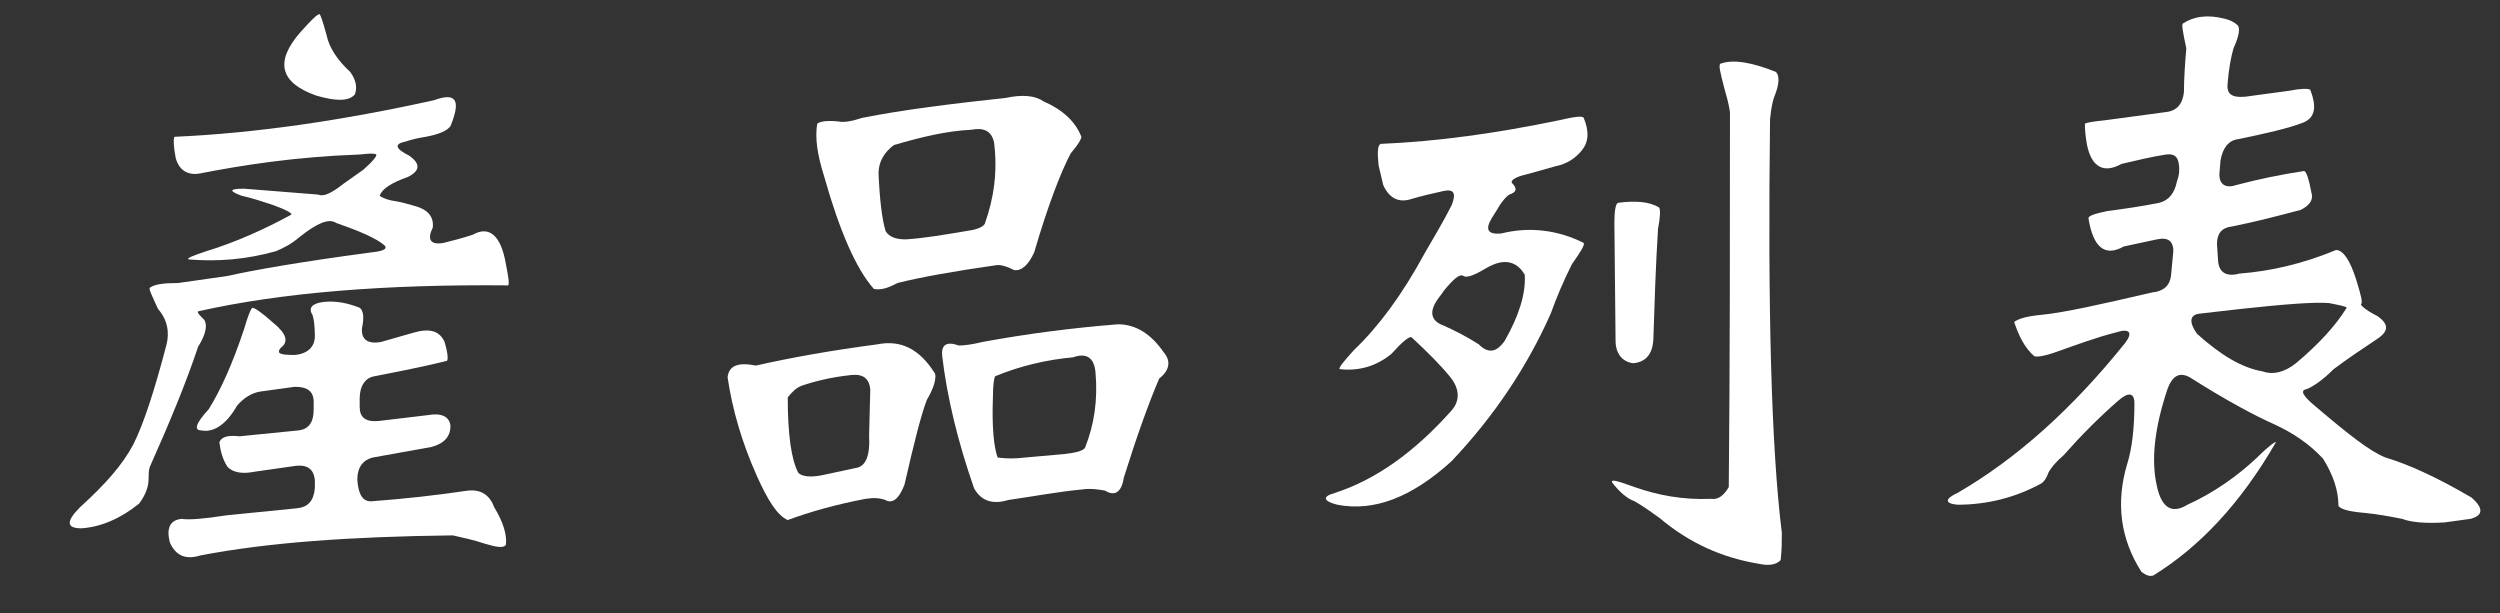 <?xml version="1.0" encoding="utf-8"?>
<!-- Generator: Adobe Illustrator 23.0.3, SVG Export Plug-In . SVG Version: 6.00 Build 0)  -->
<svg version="1.1" id="圖層_1" xmlns="http://www.w3.org/2000/svg" xmlns:xlink="http://www.w3.org/1999/xlink" x="0px" y="0px"
	 viewBox="0 0 212 52" style="enable-background:new 0 0 212 52;" xml:space="preserve">
<rect x="0" y="0" width="212" height="52" fill="#333333" stroke="none"/>
<style type="text/css">
	.st0{enable-background:new    ;}
	.st1{fill:#FFFFFF;}
</style>
<g class="st0">
	<path class="st1" d="M14.8,11.6c6.9-0.3,14.3-1.4,22-3.1c1.9-0.7,2.3,0,1.4,2.2c-0.3,0.4-1,0.7-2.1,0.9c-0.6,0.1-1.1,0.2-1.7,0.4
		c-1,0.2-0.9,0.6,0.3,1.2c1,0.7,0.9,1.3-0.1,1.8c-1.4,0.5-2.2,1-2.4,1.6c0.1,0.1,0.5,0.3,1,0.4c0.7,0.1,1.4,0.3,2.1,0.5
		c1,0.3,1.5,0.9,1.4,1.8c-0.5,1-0.2,1.5,0.9,1.3c0.8-0.2,1.6-0.4,2.5-0.7c1.4-0.8,2.4,0.1,2.8,2.5c0.2,1,0.3,1.6,0.2,1.8
		c-10.4-0.1-19.2,0.6-26.3,2.2c-0.1,0.1,0.1,0.3,0.5,0.7c0.3,0.4,0.2,1.2-0.5,2.3c-1,3-2.4,6.4-4.1,10.2c-0.1,0.3-0.1,0.7-0.1,1
		c0,0.6-0.2,1.3-0.8,2.1c-1.6,1.3-3.3,2-4.9,2.1c-1.3,0-1.3-0.6-0.1-1.8c2.1-1.9,3.6-3.6,4.5-5.3c0.9-1.8,1.8-4.6,2.8-8.4
		c0.3-1.1,0.1-2.2-0.7-3.1c-0.5-1.1-0.8-1.7-0.7-1.8c0.4-0.3,1.2-0.4,2.4-0.4l4.2-0.6c2.2-0.5,6.2-1.2,12.2-2c1-0.1,1.4-0.3,1.1-0.6
		c-0.7-0.6-2.1-1.2-4.1-1.9c-0.6-0.4-1.6,0-3.1,1.2c-0.7,0.6-1.3,0.9-2,1.2c-2.5,0.7-4.9,0.9-7.4,0.7c-0.2-0.1,0.3-0.3,1.5-0.7
		c2.6-0.8,5-1.9,7.2-3.1c0.1-0.1-0.4-0.4-1.5-0.8c-0.9-0.3-1.8-0.6-2.7-0.8c-1.1-0.4-1.1-0.6,0.2-0.6l6.3,0.5
		c0.4,0.2,1.1-0.1,2.1-0.9l1.7-1.2c0.8-0.7,1.2-1.2,1.1-1.3c-0.1-0.1-0.5-0.1-1.4,0C25,13.3,20.6,14,17,14.7c-1,0.2-1.8-0.2-2.1-1.3
		C14.7,12.4,14.7,11.7,14.8,11.6z M27.5,25.6c1-0.1,2,0.1,3,0.5c0.3,0.2,0.4,0.8,0.2,1.7c-0.1,1,0.5,1.4,1.6,1.2l2.8-0.8
		c1.4-0.4,2.2-0.1,2.6,0.8c0.3,1,0.3,1.5,0.2,1.6c-2,0.5-4.1,0.9-6.1,1.3c-0.8,0.1-1.3,0.8-1.3,1.9v0.7c0,0.9,0.5,1.3,1.6,1.2
		l4.2-0.5c1.1-0.2,1.8,0.1,1.9,0.9c0,0.9-0.5,1.5-1.6,1.8l-5,0.9c-0.8,0.2-1.3,0.8-1.3,1.9c0.1,1.3,0.5,1.9,1.3,1.8
		c2.7-0.2,5.4-0.5,8.1-0.9c1-0.1,1.8,0.3,2.2,1.4c0.8,1.3,1.1,2.4,1,3.2c-0.2,0.3-0.8,0.2-1.8-0.1c-0.9-0.3-1.8-0.5-2.7-0.7
		c-8.6,0.1-15.7,0.6-21.4,1.7c-1.3,0.4-2.1,0-2.6-1.1c-0.3-1.2,0-1.9,1-2c0.6,0.1,1.9,0,3.8-0.3l6-0.6c0.9-0.1,1.4-0.6,1.5-1.7v-0.7
		c-0.1-0.9-0.6-1.3-1.6-1.2l-3.5,0.5c-1,0.2-1.8,0.1-2.3-0.4c-0.4-0.6-0.6-1.3-0.7-2.1c0.2-0.5,0.8-0.6,1.7-0.5l5-0.5
		c0.9-0.1,1.3-0.7,1.3-1.8v-0.6c0-0.9-0.5-1.3-1.6-1.3l-2.9,0.4c-0.7,0.1-1.4,0.5-2,1.2c-0.9,1.6-2,2.3-3,2.1
		c-0.7,0-0.5-0.6,0.6-1.8c1-1.6,2-3.8,3-6.8c0.3-1,0.5-1.6,0.7-1.8c0.2,0,0.8,0.4,1.8,1.3c1.1,0.9,1.3,1.6,0.6,2.1
		c-0.4,0.5,0,0.6,1.2,0.6c1.1-0.1,1.7-0.7,1.7-1.6c0-0.9-0.1-1.5-0.2-1.8C26.1,26.1,26.5,25.7,27.5,25.6z M25.5,2.7
		c0.9-1,1.4-1.5,1.6-1.5c0.1,0.1,0.3,0.7,0.6,1.8c0.2,1,0.9,2.1,2,3.1c0.5,0.7,0.6,1.3,0.4,1.9c-0.5,0.6-1.6,0.6-3.3,0.1
		C23.7,7,23.3,5.2,25.5,2.7z"/>
	<path class="st1" d="M74.4,29.2c2-0.4,3.6,0.4,4.9,2.5c0.1,0.4-0.1,1.2-0.7,2.2c-0.5,1.3-1.1,3.7-1.9,7.2c-0.4,1-0.8,1.5-1.4,1.4
		c-0.6-0.3-1.2-0.3-1.9-0.2c-2.6,0.5-4.7,1.1-6.6,1.8c-0.9-0.4-1.7-1.7-2.6-3.7c-1.3-2.9-2.1-5.7-2.5-8.4c0.1-1,0.9-1.3,2.4-1
		C67.2,30.3,70.6,29.7,74.4,29.2z M72.2,31.8c-1.9,0.2-3.3,0.6-4.2,0.9c-0.5,0.2-0.8,0.5-1.2,1c0,3.1,0.3,5.3,0.9,6.4
		c0.3,0.3,1,0.4,2,0.2l2.8-0.6c0.9-0.1,1.3-1,1.2-2.8l0.1-3.9C73.7,32.1,73.2,31.7,72.2,31.8z M85.3,8.3c1.4-0.3,2.5-0.2,3.2,0.3
		c1.6,0.7,2.7,1.7,3.2,3c0,0.2-0.3,0.7-0.9,1.4c-0.8,1.5-1.9,4.3-3.1,8.4c-0.5,1.1-1.1,1.6-1.7,1.5c-0.6-0.3-1.2-0.5-1.6-0.4
		c-3.5,0.5-6.3,1-8.3,1.5c-0.9,0.5-1.5,0.6-2,0.5c-1.5-1.7-2.9-4.9-4.2-9.5c-0.6-1.9-0.8-3.3-0.6-4.5c0.2-0.2,0.8-0.3,1.8-0.2
		c0.4,0.1,1.1,0,2-0.3C76.6,9.3,80.7,8.8,85.3,8.3z M82.4,11c-2.1,0.1-4.2,0.6-6.6,1.3c-0.8,0.6-1.3,1.4-1.3,2.4
		c0.1,2.3,0.3,3.9,0.6,4.9c0.3,0.5,0.9,0.7,1.7,0.7c1.6-0.1,3.3-0.4,5.1-0.7c0.8-0.1,1.4-0.3,1.6-0.6c0.8-2.2,1.1-4.5,0.8-6.9
		C84.1,11.1,83.4,10.8,82.4,11z M83.3,29c3.8-0.7,7.7-1.2,11.5-1.5c1.5,0,2.8,0.8,3.9,2.4c0.6,0.7,0.5,1.5-0.4,2.2
		c-0.9,2.1-1.9,4.9-3,8.4c-0.2,1.3-0.8,1.6-1.6,1.1c-0.6-0.1-1.2-0.2-1.9-0.1c-2.1,0.2-4.2,0.6-6.3,0.9c-1.3,0.4-2.3,0.1-2.9-1
		c-1.4-4-2.3-7.8-2.7-11.2c-0.1-0.9,0.3-1.3,1.4-0.9C81.8,29.3,82.5,29.2,83.3,29z M91,30.3c-2.2,0.2-4.4,0.7-6.6,1.6
		c-0.1,0.1-0.2,0.7-0.2,1.8c-0.1,2.6,0.1,4.3,0.4,5.1c0.8,0.1,1.5,0.1,2.3,0l3.4-0.3c0.8-0.1,1.4-0.2,1.7-0.5c0.8-2,1.1-4.1,0.9-6.4
		C92.8,30.3,92.1,29.9,91,30.3z"/>
	<path class="st1" d="M132.2,10.2c1.3-0.3,2-0.4,2.1-0.2c0.5,1.2,0.4,2.1-0.2,2.8c-0.5,0.6-1.2,1.1-2.2,1.3l-2.5,0.7
		c-0.9,0.2-1.3,0.5-1.2,0.7c0.5,0.5,0.4,0.8-0.2,1c-0.2,0.1-0.6,0.5-1,1.2l-0.5,0.8c-0.6,1-0.3,1.4,0.8,1.3c2.4-0.6,4.8-0.3,7,0.8
		c0.1,0.2-0.3,0.8-1,1.8c-0.7,1.4-1.3,2.8-1.8,4.2c-2,4.5-4.8,8.7-8.4,12.5c-3.4,3.1-6.6,4.3-9.7,3.7c-1.2-0.3-1.3-0.7-0.2-1
		c3.4-1.1,6.7-3.4,9.9-7c0.7-0.8,0.7-1.8-0.1-2.8c-0.8-1-1.9-2.1-3.3-3.4c-0.2-0.1-0.8,0.4-1.7,1.4c-1.2,1-2.7,1.5-4.4,1.3
		c-0.1-0.1,0.3-0.6,1.2-1.6c2.1-2,4.1-4.7,6-8.2c0.8-1.4,1.6-2.7,2.3-4.1c0.4-1,0.2-1.4-0.7-1.2c-0.9,0.2-1.8,0.4-2.8,0.7
		c-1,0.3-1.8-0.1-2.3-1.2l-0.4-1.7c-0.1-1.1-0.1-1.7,0.2-1.8C121.9,12,126.9,11.3,132.2,10.2z M129.3,23.3c-0.7-1.2-1.8-1.4-3.2-0.6
		c-1,0.6-1.7,0.9-2,0.7c-0.3-0.2-0.8,0.2-1.7,1.3c-0.1,0.2-0.3,0.4-0.5,0.7c-0.7,1-0.6,1.8,0.5,2.2c0.9,0.4,1.9,0.9,3,1.6
		c0.8,0.8,1.5,0.7,2.2-0.3C128.8,26.8,129.4,24.9,129.3,23.3z M145.9,5.4c1.1-0.4,2.7-0.1,4.7,0.7c0.3,0.3,0.3,1-0.1,2
		c-0.1,0.2-0.3,0.9-0.4,2c-0.2,16.1,0.1,27.8,1,35.1c0,0.7,0,1.4-0.1,2.3c-0.4,0.4-1,0.5-1.9,0.3c-3-0.5-5.8-1.7-8.4-3.9
		c-0.7-0.5-1.4-1-2.1-1.4c-0.6-0.2-1.3-0.8-1.9-1.6c-0.1-0.3,0.5-0.1,1.9,0.4c2,0.7,4.1,1.1,6.5,1c0.6,0.1,1.1-0.3,1.5-1
		c0.1-10.6,0.1-21.2,0.1-31.8c-0.1-0.7-0.3-1.4-0.5-2.1C145.9,6.2,145.7,5.5,145.9,5.4z M137.2,17.2c1.5-0.2,2.7-0.1,3.5,0.4
		c0.1,0.2,0.1,0.8-0.1,1.8c-0.2,3.2-0.3,6.4-0.4,9.5c-0.1,1.1-0.6,1.8-1.7,1.9c-0.9-0.1-1.5-0.8-1.5-1.9l-0.1-10
		C136.9,17.9,137,17.3,137.2,17.2z"/>
	<path class="st1" d="M185.1,2c0.9-0.6,2.1-0.8,3.6-0.4c0.4,0.1,0.8,0.3,1,0.5c0.3,0.2,0.2,0.9-0.3,2c-0.2,0.7-0.4,1.7-0.5,3
		c-0.1,0.9,0.4,1.2,1.5,1.1l3.7-0.5c1-0.2,1.6-0.2,1.8-0.1c0.6,1.5,0.4,2.4-0.6,2.8c-1.3,0.5-3.1,0.9-5.5,1.4
		c-0.8,0.1-1.3,0.7-1.5,1.8l-0.1,1.2c0,0.8,0.5,1.2,1.4,0.9c1.9-0.5,3.8-0.9,5.8-1.2c0.2,0.1,0.4,0.7,0.6,1.8
		c0.2,0.6-0.1,1.1-0.9,1.5c-1.9,0.5-3.8,1-5.8,1.4c-0.9,0.1-1.3,0.6-1.3,1.5l0.1,1.5c0.1,0.9,0.7,1.3,1.8,1c2.6-0.2,5.3-0.8,8.2-2
		c0.6,0,1.2,0.9,1.7,2.5c0.4,1.3,0.6,2,0.4,2.1c0,0.1,0.4,0.5,1.4,1c1,0.7,1,1.3-0.1,2c-1.2,0.8-2.4,1.6-3.6,2.5
		c-1,1-1.8,1.5-2.3,1.7c-0.6,0.1-0.3,0.6,0.8,1.5c2.7,2.3,4.6,3.8,5.9,4.3c2,0.6,4.4,1.7,7.3,3.4c1,0.9,1,1.5-0.1,1.8l-2.2,0.3
		c-1.6,0.1-2.8,0-3.6-0.3c-1-0.2-2.1-0.4-3.1-0.5c-1.3-0.1-2.1-0.3-2.3-0.6c0-1.4-0.5-2.7-1.3-4c-1.2-1.3-2.6-2.2-4.1-2.9
		c-1.8-0.8-4.2-2.1-7.2-4c-0.9-0.5-1.5-0.1-1.9,1c-1.1,3.3-1.4,6-0.9,8.2c0.4,1.9,1.3,2.4,2.6,1.6c2.2-1,4.2-2.4,5.9-4
		c1-1,1.6-1.4,1.6-1.3c-3,5.2-6.5,8.9-10.4,11.3c-0.3,0.1-0.6,0-1-0.3c-1.8-2.8-2.2-5.9-1.2-9.2c0.4-1.3,0.6-3,0.6-5.1
		c0-0.9-0.5-1-1.4-0.2c-1.6,1.4-3.1,2.9-4.6,4.6c-0.7,0.6-1.1,1.1-1.3,1.5c-0.1,0.3-0.3,0.7-0.6,0.9c-2.2,1.2-4.6,1.8-7.1,1.8
		c-1.1-0.1-1.1-0.5,0-1c5-2.9,9.7-7.1,14.2-12.7c0.7-0.9,0.4-1.3-0.8-0.9c-1.6,0.4-3.2,1-4.9,1.6c-1.1,0.4-1.8,0.5-2,0.4
		c-0.8-0.7-1.3-1.7-1.7-2.9c0.4-0.3,1.2-0.5,2.3-0.6c2-0.2,5.1-0.9,9.4-1.9c1-0.1,1.5-0.6,1.6-1.4l0.2-2.1c0-0.9-0.5-1.2-1.4-1
		l-2.8,0.6c-1.6,0.9-2.6,0.1-3-2.4c0-0.2,0.6-0.4,1.6-0.6c1.5-0.2,2.9-0.4,4.4-0.7c0.8-0.2,1.3-0.8,1.5-1.8c0.1-0.3,0.2-0.6,0.2-1
		c0-1-0.3-1.4-1.1-1.3c-1.3,0.2-2.5,0.5-3.8,0.8c-1.6,0.9-2.7,0.2-3-2.1c-0.1-0.7-0.1-1.1-0.1-1.3c0.1-0.1,0.7-0.2,1.7-0.3l5.2-0.7
		c0.9-0.1,1.4-0.7,1.5-1.7c0-1.2,0.1-2.5,0.2-3.7C185.1,2.7,185,2.1,185.1,2z M197.5,25.7c-1.3-0.1-3.8,0.1-7.5,0.5l-3.5,0.4
		c-0.8,0.1-0.9,0.7-0.2,1.7c2,1.8,3.8,2.9,5.6,3.2c0.8,0.3,1.8,0.1,2.8-0.7c1.9-1.6,3.3-3.1,4.3-4.7C199,26,198.5,25.9,197.5,25.7z"
		/>
</g>
</svg>
